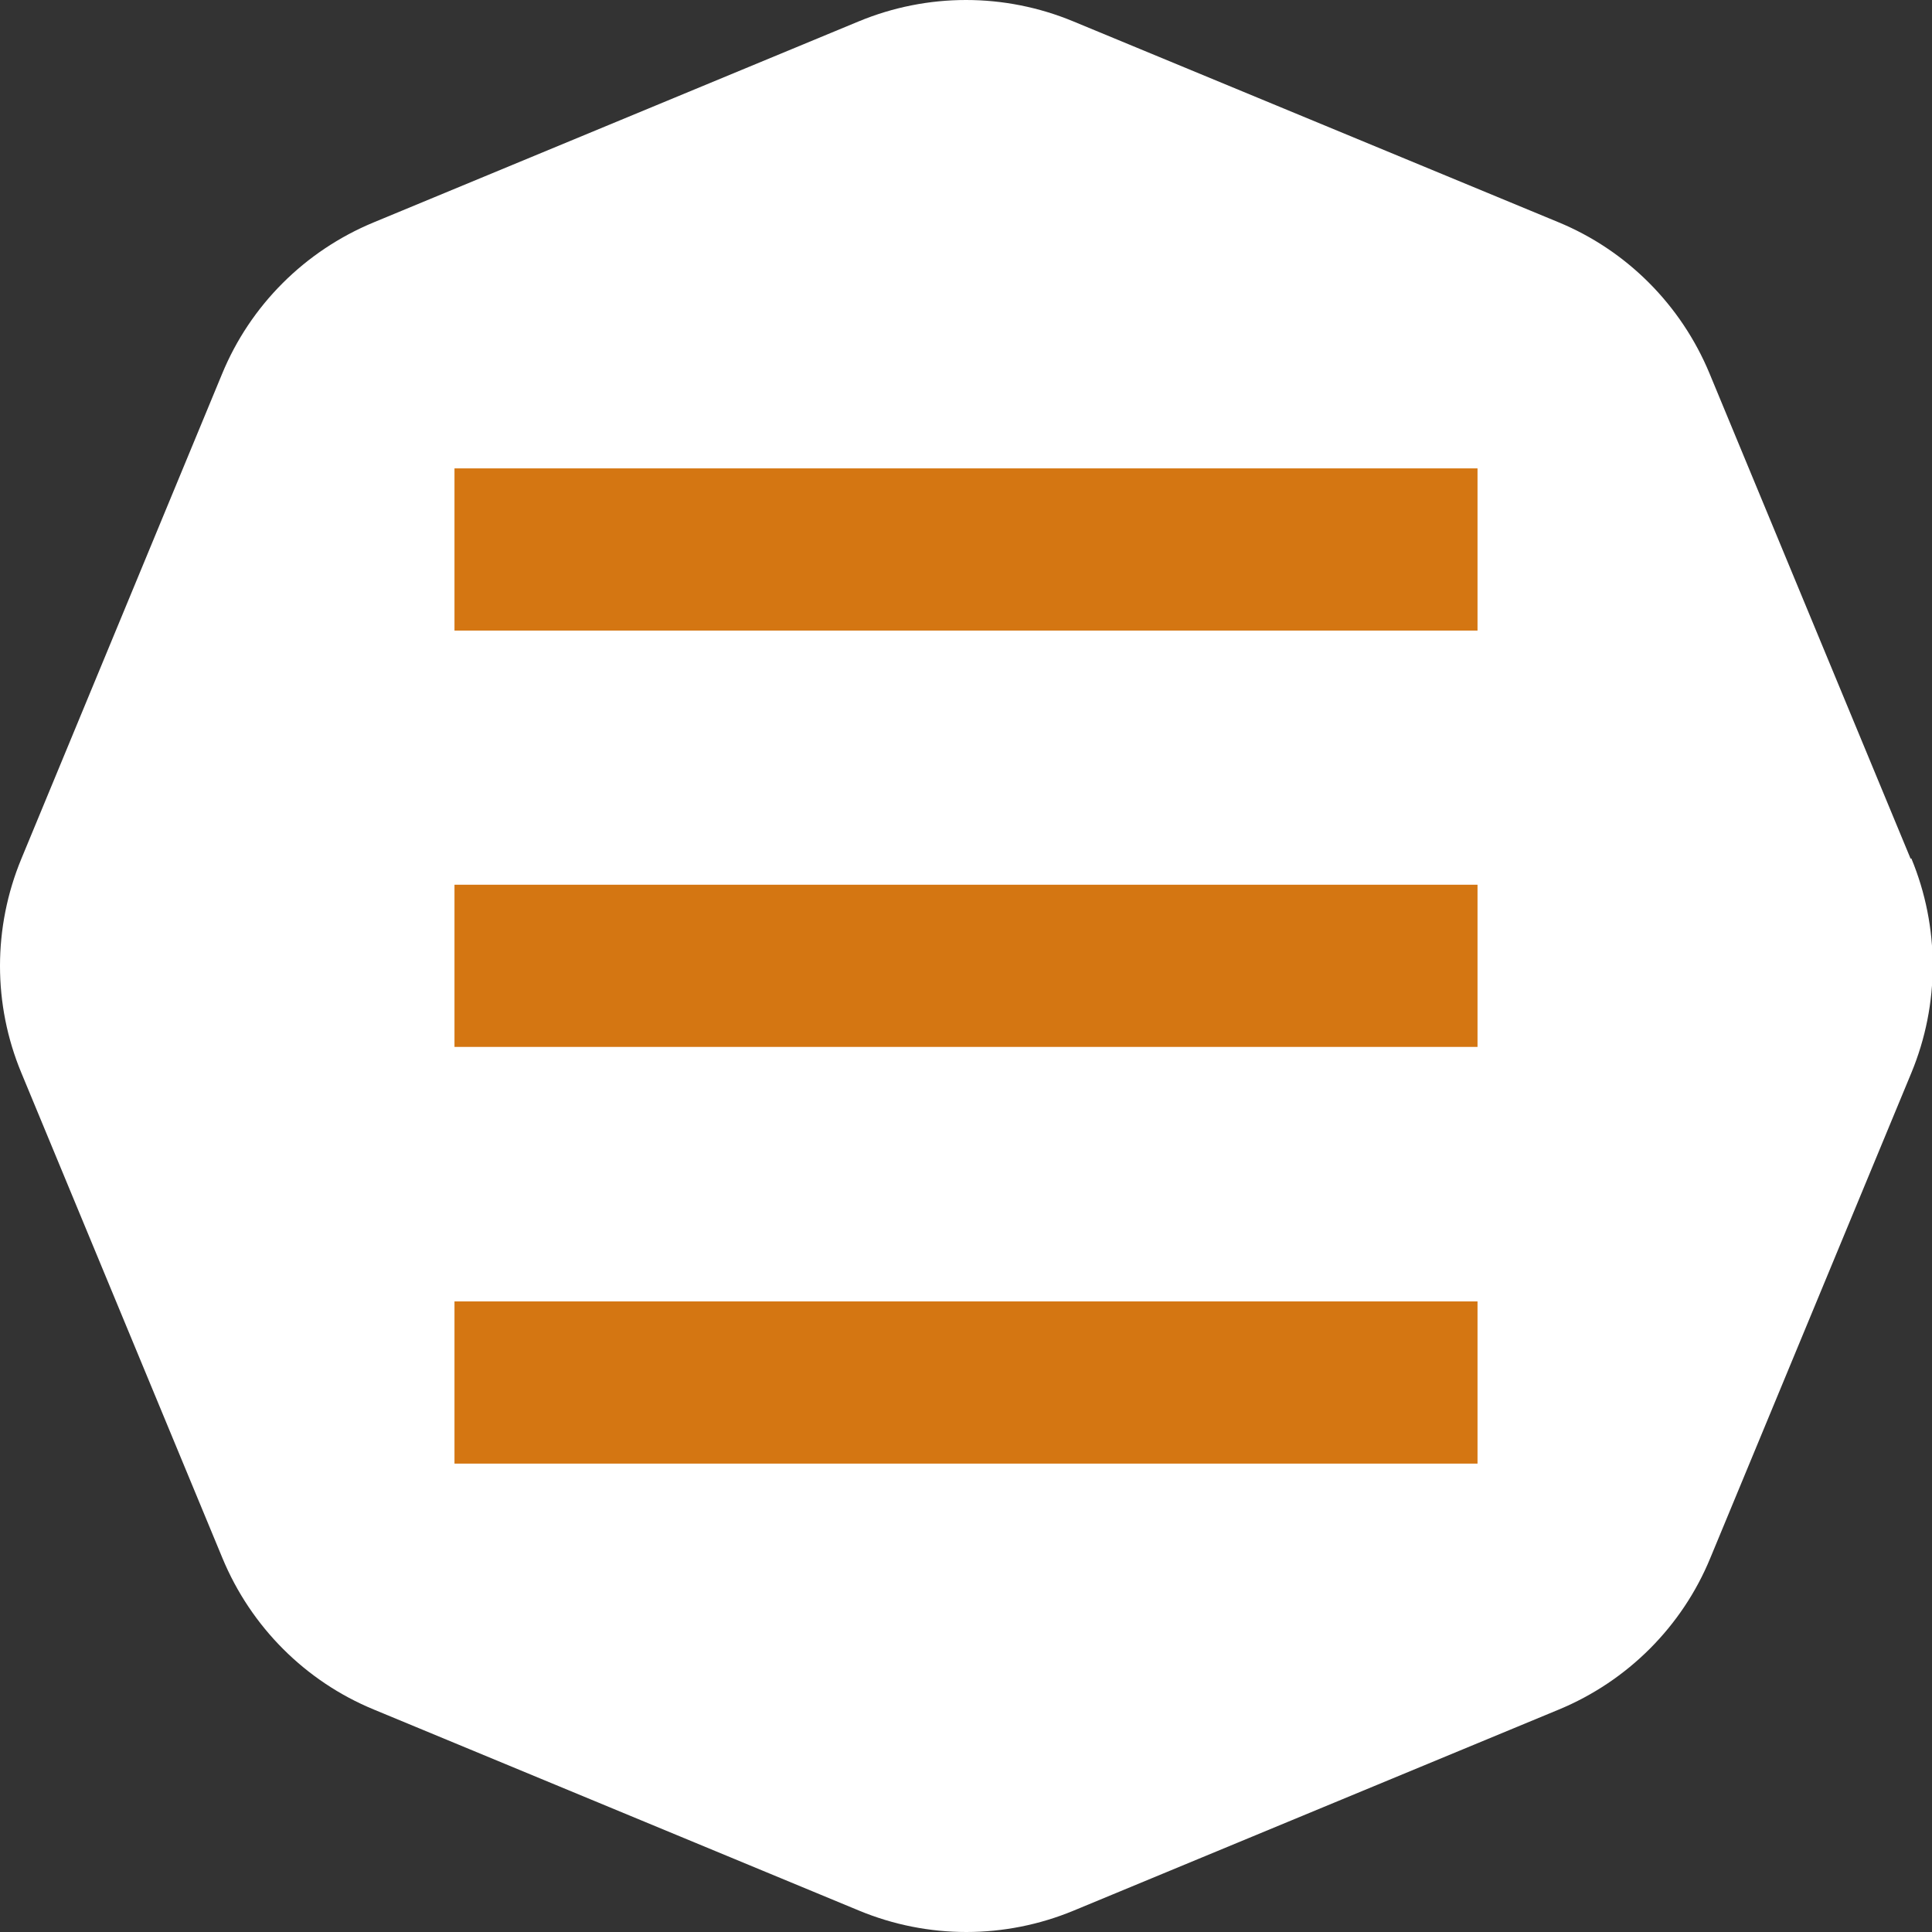 <?xml version="1.0" encoding="UTF-8"?><svg id="_レイヤー_2" xmlns="http://www.w3.org/2000/svg" viewBox="0 0 54.2 54.2"><rect x="0" y="0" width="54.2" height="54.2" fill="#333333" stroke="none"/><defs><style>.cls-1{fill:#fff;}.cls-2{fill:#d47612;}</style></defs><g id="_メニュー"><path class="cls-1" d="M53.6,24.09l-5.64-13.61c-.8-1.93-2.33-3.46-4.25-4.25L30.11.6c-1.93-.8-4.09-.8-6.02,0l-13.61,5.64c-1.93.8-3.46,2.33-4.25,4.25L.6,24.09c-.8,1.93-.8,4.09,0,6.01l5.64,13.61c.8,1.93,2.33,3.46,4.25,4.25l13.61,5.64c1.93.8,4.09.8,6.02,0l13.61-5.64c1.93-.8,3.46-2.33,4.25-4.25l5.64-13.61c.8-1.93.8-4.09,0-6.02Z"/><rect class="cls-2" x="12.75" y="13.14" width="28.7" height="4.55"/><rect class="cls-2" x="12.75" y="24.82" width="28.7" height="4.55"/><rect class="cls-2" x="12.75" y="36.51" width="28.7" height="4.55"/></g></svg>